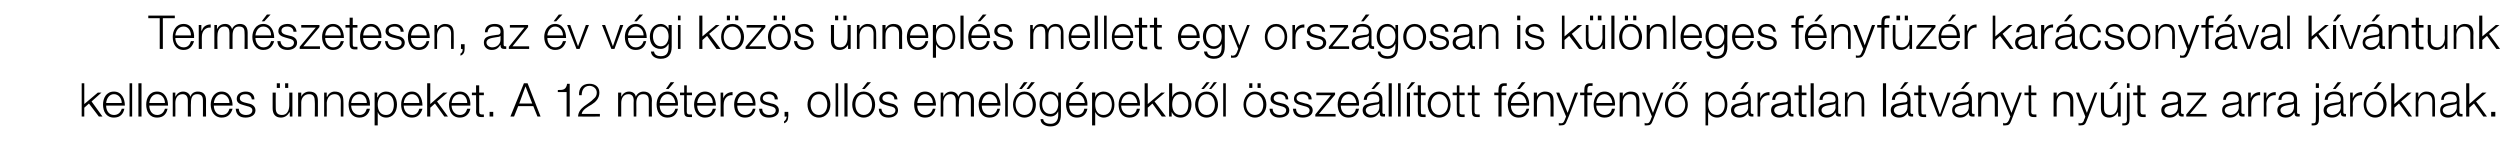 <?xml version="1.0" standalone="no"?><!DOCTYPE svg PUBLIC "-//W3C//DTD SVG 1.1//EN" "http://www.w3.org/Graphics/SVG/1.1/DTD/svg11.dtd"><svg xmlns="http://www.w3.org/2000/svg" version="1.1" width="480.5px" height="31.6px" viewBox="0 -3 480.5 31.6" style="top:-3px"><desc>Term szetesen, az v v gi k z s nnepl s mellett egy orsz gosan is k l nleges f nyf z r kar csonyf val k v ntunk kell...</desc><defs/><g id="Polygon69981"><path d="m15.7 13h.5v4l2.6-2.2h.7l-1.9 1.7l2.1 2.9h-.7l-1.9-2.5l-.9.8v1.7h-.5V13zm7.7 3.8c0-.9-.6-1.7-1.5-1.7c-.9 0-1.4.8-1.5 1.7h3zm-3 .5c0 .8.4 1.8 1.5 1.8c.8 0 1.3-.5 1.5-1.2h.5c-.2 1-.8 1.7-2 1.7c-1.5 0-2.1-1.2-2.1-2.5c0-1.2.6-2.5 2.1-2.5c1.5 0 2.1 1.4 2.1 2.7h-3.6zm4.5-4.3h.5v6.4h-.5V13zm1.7 0h.6v6.4h-.6V13zm5.1 3.8c0-.9-.6-1.7-1.5-1.7c-.9 0-1.4.8-1.5 1.7h3zm-3 .5c0 .8.4 1.8 1.5 1.8c.8 0 1.3-.5 1.5-1.2h.5c-.2 1-.8 1.7-2 1.7c-1.5 0-2.1-1.2-2.1-2.5c0-1.2.6-2.5 2.1-2.5c1.5 0 2.1 1.4 2.1 2.7h-3.6zm4.5-2.5h.5v.8s.01-.04 0 0c.3-.6.8-1 1.5-1c.6 0 1.2.3 1.4 1c.2-.7.8-1 1.4-1c1.1 0 1.6.6 1.6 1.7c-.02-.02 0 3.1 0 3.1h-.6s.02-3.1 0-3.1c0-.8-.3-1.2-1.1-1.2c-1 0-1.2.8-1.2 1.7c-.04 0 0 2.6 0 2.6h-.6v-3.1c0-.7-.3-1.2-1-1.2c-1 0-1.4.8-1.4 1.7c.03.03 0 2.6 0 2.6h-.5v-4.6zm10.9 2c0-.9-.6-1.7-1.5-1.7c-.9 0-1.4.8-1.5 1.7h3zm-3 .5c0 .8.4 1.8 1.5 1.8c.9 0 1.3-.5 1.5-1.2h.6c-.3 1-.9 1.7-2.1 1.7c-1.4 0-2.1-1.2-2.1-2.5c0-1.2.7-2.5 2.1-2.5c1.5 0 2.1 1.4 2.1 2.7h-3.6zm7.3-1.2c-.1-.7-.6-1-1.2-1c-.6 0-1.1.2-1.1.8c0 .5.5.7.9.8l.8.2c.6.1 1.3.5 1.3 1.3c0 1-1 1.4-1.9 1.4c-1.1 0-1.8-.5-1.9-1.7h.6c0 .8.6 1.2 1.4 1.2c.5 0 1.2-.2 1.2-.9c0-.5-.5-.7-1-.8l-.7-.2c-.8-.2-1.3-.5-1.3-1.2c0-1 .9-1.4 1.7-1.4c1 0 1.7.5 1.7 1.5h-.5zm7.8 3.3h-.5v-.8h-.1c-.3.6-.9 1-1.6 1c-1.1 0-1.6-.7-1.6-1.8v-3h.6s-.03 3.01 0 3c0 .8.3 1.3 1.2 1.3c1 0 1.4-.9 1.4-1.9v-2.4h.6v4.6zm-3-5.5v-.9h.6v.9h-.6zm1.6 0v-.9h.6v.9h-.6zm2.5.9h.6v.8s.03-.02 0 0c.2-.6.9-1 1.5-1c1.3 0 1.7.7 1.7 1.8v3h-.6s.05-2.87 0-2.9c0-.8-.2-1.4-1.1-1.4c-.9 0-1.5.7-1.5 1.6v2.7h-.6v-4.6zm5 0h.5v.8s.05-.02.1 0c.2-.6.8-1 1.4-1c1.3 0 1.7.7 1.7 1.8c.04.04 0 3 0 3h-.5s-.03-2.87 0-2.9c0-.8-.3-1.4-1.2-1.4c-.9 0-1.4.7-1.5 1.6c.03.02 0 2.7 0 2.7h-.5v-4.6zm8.2 2c0-.9-.5-1.7-1.4-1.7c-1 0-1.5.8-1.6 1.7h3zm-3 .5c0 .8.5 1.8 1.6 1.8c.8 0 1.2-.5 1.4-1.2h.6c-.2 1-.9 1.7-2 1.7c-1.5 0-2.1-1.2-2.1-2.5c0-1.2.6-2.5 2.1-2.5c1.5 0 2.1 1.4 2 2.7h-3.6zm4.5-2.5h.5v.9s.06-.04.1 0c.2-.7.9-1.1 1.6-1.1c1.4 0 2.1 1.2 2.1 2.5c0 1.3-.7 2.5-2.1 2.5c-.7 0-1.4-.4-1.6-1.1c0 .04 0 0 0 0v2.6h-.6v-6.3zm2.2.3c-1.2 0-1.6 1-1.6 2c0 1 .4 2 1.6 2c1.1 0 1.5-1 1.5-2c0-1-.4-2-1.5-2zm6.4 1.7c0-.9-.5-1.7-1.4-1.7c-1 0-1.5.8-1.6 1.7h3zm-3 .5c0 .8.5 1.8 1.6 1.8c.8 0 1.2-.5 1.4-1.2h.6c-.3 1-.9 1.7-2 1.7c-1.5 0-2.1-1.2-2.1-2.5c0-1.2.6-2.5 2.1-2.5c1.4 0 2 1.4 2 2.7h-3.6zm4.5-4.3h.6v4l2.5-2.2h.8l-2 1.7l2.1 2.9h-.7l-1.8-2.5l-.9.8v1.7h-.6V13zm7.7 3.8c0-.9-.5-1.7-1.4-1.7c-1 0-1.5.8-1.6 1.7h3zm-3 .5c0 .8.5 1.8 1.6 1.8c.8 0 1.2-.5 1.4-1.2h.6c-.2 1-.9 1.7-2 1.7c-1.5 0-2.1-1.2-2.1-2.5c0-1.2.6-2.5 2.1-2.5c1.5 0 2.1 1.4 2 2.7h-3.6zm5.3-2.5h.9v.5h-.9v3.1c0 .4.1.6.5.6h.4v.5h-.5c-.7 0-1-.3-1-1.1c.04.04 0-3.1 0-3.1h-.8v-.5h.8v-1.4h.6v1.4zm2 4.6v-.9h.7v.9h-.7zm5.7-2.5h2.5l-1.3-3.3l-1.2 3.3zm.9-3.9h.7l2.5 6.4h-.6l-.8-2h-2.9l-.8 2h-.7l2.6-6.4zm6.5 1.3c1 0 1.6 0 1.8-1.2c.02.03.5 0 .5 0v6.3h-.6v-4.7h-1.7s.05-.36 0-.4zm8.1 5.1s-4.18.03-4.2 0c.1-1.8 2-2.3 3-3.4c.4-.3.6-.7.6-1.2c0-.8-.7-1.3-1.4-1.3c-1.1 0-1.5.9-1.5 1.8h-.5c-.1-1.3.6-2.2 2-2.2c1.1 0 1.9.6 1.9 1.7c0 1.1-.7 1.8-1.5 2.3c-.7.4-1.8 1-1.9 1.8h3.5v.5zm3.5-4.6h.6v.8s-.01-.04 0 0c.3-.6.8-1 1.5-1c.6 0 1.2.3 1.3 1c.3-.7.9-1 1.5-1c1 0 1.6.6 1.6 1.7c-.05-.02 0 3.1 0 3.1h-.6v-3.1c0-.8-.3-1.2-1.1-1.2c-1 0-1.3.8-1.3 1.7c.03 0 0 2.6 0 2.6h-.5s-.04-3.12 0-3.1c0-.7-.3-1.2-1-1.2c-1 0-1.4.8-1.4 1.7v2.6h-.6v-4.6zm11 2c-.1-.9-.6-1.7-1.5-1.7c-.9 0-1.4.8-1.5 1.7h3zm-3 .5c0 .8.4 1.8 1.5 1.8c.8 0 1.3-.5 1.5-1.2h.5c-.2 1-.8 1.7-2 1.7c-1.5 0-2.1-1.2-2.1-2.5c0-1.2.6-2.5 2.1-2.5c1.5 0 2.1 1.4 2 2.7h-3.5zm1.7-3.2h-.5l.9-1.3h.7l-1.1 1.3zm3.5.7h1v.5h-1s.03 3.09 0 3.1c0 .4.1.6.5.6h.5v.5h-.5c-.8 0-1-.3-1-1.1c-.03.04 0-3.1 0-3.1h-.8v-.5h.8v-1.4h.5v1.4zm5 2c0-.9-.5-1.7-1.5-1.7c-.9 0-1.4.8-1.5 1.7h3zm-3 .5c0 .8.5 1.8 1.5 1.8c.9 0 1.3-.5 1.5-1.2h.6c-.3 1-.9 1.7-2.1 1.7c-1.4 0-2.1-1.2-2.1-2.5c0-1.2.7-2.5 2.1-2.5c1.5 0 2.1 1.4 2.1 2.7H134zm4.5-2.5h.5v1.1s.03-.03 0 0c.3-.8 1-1.2 1.8-1.2v.6c-1-.1-1.7.7-1.7 1.7c-.04-.05 0 2.4 0 2.4h-.6v-4.6zm6.2 2c-.1-.9-.6-1.7-1.5-1.7c-.9 0-1.4.8-1.5 1.7h3zm-3 .5c0 .8.4 1.8 1.5 1.8c.8 0 1.3-.5 1.5-1.2h.5c-.2 1-.8 1.7-2 1.7c-1.5 0-2.1-1.2-2.1-2.5c0-1.2.6-2.5 2.1-2.5c1.5 0 2.1 1.4 2 2.7h-3.5zm7.2-1.2c0-.7-.5-1-1.2-1c-.5 0-1.1.2-1.1.8c0 .5.6.7 1 .8l.7.2c.7.1 1.4.5 1.4 1.3c0 1-1 1.4-1.9 1.4c-1.1 0-1.8-.5-1.9-1.7h.6c0 .8.6 1.2 1.3 1.2c.6 0 1.3-.2 1.3-.9c0-.5-.5-.7-1-.8l-.7-.2c-.8-.2-1.3-.5-1.3-1.2c0-1 .9-1.4 1.7-1.4c.9 0 1.7.5 1.7 1.5h-.6zm2.6 2.4s.04.93 0 .9c0 .6-.2 1.1-.8 1.3v-.4c.3-.1.5-.6.5-.9c-.04.03-.4 0-.4 0v-.9h.7zm4.3-1.4c0 1 .5 2 1.6 2c1.1 0 1.6-1 1.6-2c0-1-.5-2-1.6-2c-1.1 0-1.6 1-1.6 2zm3.8 0c0 1.3-.8 2.5-2.2 2.5c-1.4 0-2.2-1.2-2.2-2.5c0-1.3.8-2.5 2.2-2.5c1.4 0 2.2 1.2 2.2 2.5zm1-4.1h.5v6.4h-.5V13zm1.7 0h.6v6.4h-.6V13zm2.1 4.1c0 1 .5 2 1.6 2c1.1 0 1.6-1 1.6-2c0-1-.5-2-1.6-2c-1.1 0-1.6 1-1.6 2zm3.8 0c0 1.3-.8 2.5-2.2 2.5c-1.4 0-2.2-1.2-2.2-2.5c0-1.3.8-2.5 2.2-2.5c1.4 0 2.2 1.2 2.2 2.5zm-2-3h-.5l1-1.3h.7l-1.2 1.3zm5.7 2c0-.7-.6-1-1.2-1c-.5 0-1.1.2-1.1.8c0 .5.6.7 1 .8l.7.2c.7.1 1.3.5 1.3 1.3c0 1-1 1.4-1.8 1.4c-1.1 0-1.8-.5-1.9-1.7h.5c.1.8.6 1.2 1.4 1.2c.5 0 1.3-.2 1.3-.9c0-.5-.5-.7-1.1-.8l-.7-.2c-.7-.2-1.3-.5-1.3-1.2c0-1 .9-1.4 1.8-1.4c.9 0 1.6.5 1.7 1.5h-.6zm7.4.7c0-.9-.6-1.7-1.5-1.7c-.9 0-1.4.8-1.5 1.7h3zm-3 .5c0 .8.4 1.8 1.5 1.8c.8 0 1.3-.5 1.5-1.2h.5c-.2 1-.8 1.7-2 1.7c-1.5 0-2.1-1.2-2.1-2.5c0-1.2.6-2.5 2.1-2.5c1.5 0 2.1 1.4 2.1 2.7h-3.6zm4.5-2.5h.5v.8s.01-.04 0 0c.3-.6.8-1 1.5-1c.6 0 1.2.3 1.4 1c.2-.7.8-1 1.4-1c1.1 0 1.6.6 1.6 1.7c-.02-.02 0 3.1 0 3.1h-.6v-3.1c0-.8-.3-1.2-1.1-1.2c-1 0-1.2.8-1.2 1.7c-.05 0 0 2.6 0 2.6h-.6v-3.1c0-.7-.3-1.2-1-1.2c-1 0-1.4.8-1.4 1.7c.03.03 0 2.6 0 2.6h-.5v-4.6zm10.9 2c0-.9-.6-1.7-1.5-1.7c-.9 0-1.4.8-1.5 1.7h3zm-3 .5c0 .8.4 1.8 1.5 1.8c.9 0 1.3-.5 1.5-1.2h.5c-.2 1-.8 1.7-2 1.7c-1.5 0-2.1-1.2-2.1-2.5c0-1.2.6-2.5 2.1-2.5c1.5 0 2.1 1.4 2.1 2.7h-3.6zm4.5-4.3h.5v6.4h-.5V13zm2 4.1c0 1 .6 2 1.7 2c1.1 0 1.6-1 1.6-2c0-1-.5-2-1.6-2c-1.1 0-1.7 1-1.7 2zm3.9 0c0 1.3-.8 2.5-2.2 2.5c-1.4 0-2.2-1.2-2.2-2.5c0-1.3.8-2.5 2.2-2.5c1.4 0 2.2 1.2 2.2 2.5zm-1.8-3l.9-1.3h.7l-1.1 1.3h-.5zm-1.4 0l.9-1.3h.7l-1.1 1.3h-.5zm8 4.9c0 1.4-.5 2.3-2 2.3c-.9 0-1.9-.4-1.9-1.4h.5c.1.7.8.9 1.4.9c1 0 1.5-.6 1.5-1.8c-.03.05 0-.6 0-.6c0 0-.04.02 0 0c-.3.6-.8 1-1.5 1c-1.5 0-2.1-1.1-2.1-2.4c0-1.3.7-2.4 2.1-2.4c.7 0 1.2.5 1.5 1c-.04-.02 0 0 0 0v-.8h.5s.04 4.25 0 4.2zm-.5-2c0-.9-.4-1.9-1.5-1.9c-1.1 0-1.6 1-1.6 1.9c0 1 .5 1.9 1.6 1.9c1 0 1.5-.9 1.5-1.9zm5.1-.2c-.1-.9-.6-1.7-1.5-1.7c-.9 0-1.4.8-1.5 1.7h3zm-3 .5c0 .8.4 1.8 1.5 1.8c.8 0 1.3-.5 1.4-1.2h.6c-.2 1-.8 1.7-2 1.7c-1.5 0-2.1-1.2-2.1-2.5c0-1.2.6-2.5 2.1-2.5c1.5 0 2.1 1.4 2 2.7h-3.5zm1.7-3.2h-.5l.9-1.3h.7l-1.1 1.3zm2.7.7h.6v.9s-.02-.04 0 0c.2-.7.9-1.1 1.6-1.1c1.4 0 2.1 1.2 2.1 2.5c0 1.3-.7 2.5-2.1 2.5c-.6 0-1.3-.4-1.6-1.1c.02.04 0 0 0 0v2.6h-.6v-6.3zm2.2.3c-1.2 0-1.6 1-1.6 2c0 1 .4 2 1.6 2c1.1 0 1.6-1 1.6-2c0-1-.5-2-1.6-2zm6.5 1.7c-.1-.9-.6-1.7-1.5-1.7c-1 0-1.5.8-1.6 1.7h3.1zm-3.1.5c0 .8.5 1.8 1.6 1.8c.8 0 1.3-.5 1.4-1.2h.6c-.2 1-.8 1.7-2 1.7c-1.5 0-2.1-1.2-2.1-2.5c0-1.2.6-2.5 2.1-2.5c1.5 0 2.1 1.4 2 2.7h-3.6zM220 13h.6v4l2.6-2.2h.7l-2 1.7l2.2 2.9h-.8l-1.8-2.5l-.9.8v1.7h-.6V13zm4.7 0h.6v2.7s-.02-.04 0 0c.2-.7.9-1.1 1.6-1.1c1.4 0 2.1 1.2 2.1 2.5c0 1.3-.7 2.5-2.1 2.5c-.8 0-1.4-.4-1.7-1.1c.04.04 0 0 0 0v.9h-.5V13zm2.2 2.1c-1.2 0-1.6 1-1.6 2c0 1 .4 2 1.6 2c1.1 0 1.5-1 1.5-2c0-1-.4-2-1.5-2zm3.4 2c0 1 .5 2 1.6 2c1.1 0 1.6-1 1.6-2c0-1-.5-2-1.6-2c-1.1 0-1.6 1-1.6 2zm3.8 0c0 1.3-.8 2.5-2.2 2.5c-1.4 0-2.2-1.2-2.2-2.5c0-1.3.8-2.5 2.2-2.5c1.4 0 2.2 1.2 2.2 2.5zm-1.7-3l.9-1.3h.6l-1.1 1.3h-.4zm-1.5 0l1-1.3h.6l-1.1 1.3h-.5zm4.2-1.1h.5v6.4h-.5V13zm4.4 4.1c0 1 .6 2 1.7 2c1.1 0 1.6-1 1.6-2c0-1-.5-2-1.6-2c-1.1 0-1.7 1-1.7 2zm3.9 0c0 1.3-.8 2.5-2.2 2.5c-1.4 0-2.2-1.2-2.2-2.5c0-1.3.8-2.5 2.2-2.5c1.4 0 2.2 1.2 2.2 2.5zm-3.3-3.2v-.9h.6v.9h-.6zm1.6 0v-.9h.6v.9h-.6zm5.4 2.2c0-.7-.6-1-1.2-1c-.5 0-1.1.2-1.1.8c0 .5.5.7.9.8l.8.2c.6.1 1.3.5 1.3 1.3c0 1-1 1.4-1.9 1.4c-1 0-1.8-.5-1.9-1.7h.6c0 .8.6 1.2 1.4 1.2c.5 0 1.2-.2 1.2-.9c0-.5-.5-.7-1-.8l-.7-.2c-.7-.2-1.3-.5-1.3-1.2c0-1 .9-1.4 1.7-1.4c1 0 1.7.5 1.7 1.5h-.5zm4.4 0c0-.7-.5-1-1.2-1c-.5 0-1.1.2-1.1.8c0 .5.6.7 1 .8l.7.2c.7.1 1.4.5 1.4 1.3c0 1-1 1.4-1.9 1.4c-1.1 0-1.8-.5-1.9-1.7h.6c0 .8.6 1.2 1.3 1.2c.6 0 1.3-.2 1.3-.9c0-.5-.5-.7-1-.8l-.7-.2c-.8-.2-1.3-.5-1.3-1.2c0-1 .9-1.4 1.7-1.4c.9 0 1.7.5 1.7 1.5h-.6zm2 2.8h3.2v.5h-3.9v-.4l3-3.7H253v-.5h3.6v.4l-3.1 3.7zm7.2-2.1c-.1-.9-.6-1.7-1.5-1.7c-.9 0-1.4.8-1.5 1.7h3zm-3 .5c0 .8.4 1.8 1.5 1.8c.8 0 1.3-.5 1.4-1.2h.6c-.2 1-.8 1.7-2 1.7c-1.5 0-2.1-1.2-2.1-2.5c0-1.2.6-2.5 2.1-2.5c1.5 0 2.1 1.4 2 2.7h-3.5zm4.4-1.1c.1-1.1.8-1.6 1.9-1.6c.8 0 1.7.3 1.7 1.5v2.5c0 .2.1.3.3.3h.2v.5h-.4c-.6 0-.6-.3-.6-.8h-.1c-.4.6-.8 1-1.7 1c-.8 0-1.5-.5-1.5-1.4c0-1.3 1.3-1.3 2.5-1.5c.5 0 .7-.1.7-.6c0-.8-.5-1-1.2-1c-.7 0-1.2.3-1.2 1.1h-.6zm3 .7s0-.01 0 0c-.1.1-.3.2-.5.2c-.9.2-2.1.2-2.1 1.1c0 .5.5.9 1 .9c.9 0 1.6-.6 1.6-1.5v-.7zm-1-2.8h-.5l1-1.3h.7l-1.2 1.3zm2.8-1.1h.6v6.4h-.6V13zm1.8 0h.5v6.4h-.5V13zm1.7 6.4v-4.6h.6v4.6h-.6zm.4-5.3h-.4l.9-1.3h.7l-1.2 1.3zm2.3.7h.9v.5h-.9s-.04 3.09 0 3.1c0 .4 0 .6.4.6h.5v.5h-.5c-.8 0-1-.3-1-1.1v-3.1h-.8v-.5h.8v-1.4h.6v1.4zm1.9 2.3c0 1 .6 2 1.6 2c1.1 0 1.7-1 1.7-2c0-1-.6-2-1.7-2c-1 0-1.6 1-1.6 2zm3.8 0c0 1.3-.7 2.5-2.2 2.5c-1.4 0-2.2-1.2-2.2-2.5c0-1.3.8-2.5 2.2-2.5c1.5 0 2.2 1.2 2.2 2.5zm1.7-2.3h1v.5h-1s.04 3.09 0 3.1c0 .4.1.6.5.6h.5v.5h-.5c-.8 0-1-.3-1-1.1c-.03.04 0-3.1 0-3.1h-.8v-.5h.8v-1.4h.5v1.4zm2.9 0h1v.5h-1s.03 3.09 0 3.1c0 .4.1.6.5.6h.5v.5h-.5c-.8 0-1-.3-1-1.1c-.04.04 0-3.1 0-3.1h-.8v-.5h.8v-1.4h.5v1.4zm6.1.5h-.9v4.1h-.6v-4.1h-.8v-.5h.8v-.4c0-.8.2-1.4 1.1-1.4h.5v.5h-.4c-.6 0-.6.4-.6.9c-.03-.02 0 .4 0 .4h.9v.5zm3.9 1.5c-.1-.9-.6-1.7-1.5-1.7c-.9 0-1.4.8-1.5 1.7h3zm-3 .5c0 .8.4 1.8 1.5 1.8c.8 0 1.3-.5 1.5-1.2h.5c-.2 1-.8 1.7-2 1.7c-1.5 0-2.1-1.2-2.1-2.5c0-1.2.6-2.5 2.1-2.5c1.5 0 2.1 1.4 2 2.7h-3.5zm1.7-3.2h-.5l.9-1.3h.7l-1.1 1.3zm2.7.7h.6v.8s.02-.02 0 0c.2-.6.9-1 1.5-1c1.3 0 1.7.7 1.7 1.8v3h-.6s.04-2.87 0-2.9c0-.8-.2-1.4-1.1-1.4c-.9 0-1.5.7-1.5 1.6v2.7h-.6v-4.6zm4.3 0h.6l1.6 3.9l1.4-3.9h.6s-2.06 5.34-2.1 5.3c-.3.8-.5 1-1.2 1h-.4v-.5c.1.1.2.1.4.1c.5 0 .6-.3.8-.8l.2-.5l-1.9-4.6zm6.9.5h-.9v4.1h-.6v-4.1h-.8v-.5h.8v-.4c0-.8.2-1.4 1.1-1.4h.5v.5h-.4c-.6 0-.6.4-.6.9c-.05-.02 0 .4 0 .4h.9v.5zm3.9 1.5c-.1-.9-.6-1.7-1.5-1.7c-1 0-1.5.8-1.6 1.7h3.1zm-3.1.5c0 .8.5 1.8 1.6 1.8c.8 0 1.3-.5 1.4-1.2h.6c-.2 1-.8 1.7-2 1.7c-1.5 0-2.1-1.2-2.1-2.5c0-1.2.6-2.5 2.1-2.5c1.5 0 2.1 1.4 2 2.7h-3.6zm4.5-2.5h.6v.8s.01-.02 0 0c.2-.6.8-1 1.5-1c1.3 0 1.7.7 1.7 1.8v3h-.6s.03-2.87 0-2.9c0-.8-.2-1.4-1.2-1.4c-.9 0-1.4.7-1.4 1.6v2.7h-.6v-4.6zm4.3 0h.6l1.5 3.9l1.5-3.9h.5s-1.97 5.34-2 5.3c-.3.8-.5 1-1.2 1h-.4v-.5c.1.1.2.1.4.1c.5 0 .6-.3.8-.8c-.03.04.2-.5.2-.5l-1.9-4.6zm5 2.3c0 1 .5 2 1.6 2c1.1 0 1.7-1 1.7-2c0-1-.6-2-1.7-2c-1.1 0-1.6 1-1.6 2zm3.8 0c0 1.3-.8 2.5-2.2 2.5c-1.4 0-2.2-1.2-2.2-2.5c0-1.3.8-2.5 2.2-2.5c1.4 0 2.2 1.2 2.2 2.5zm-1.7-3l.9-1.3h.7l-1.2 1.3h-.4zm-1.4 0l.9-1.3h.7l-1.2 1.3h-.4zm6.5.7h.5v.9s0-.04 0 0c.3-.7.9-1.1 1.7-1.1c1.4 0 2 1.2 2 2.5c0 1.3-.6 2.5-2 2.5c-.7 0-1.4-.4-1.7-1.1c.05.04 0 0 0 0v2.6h-.5v-6.3zm2.2.3c-1.3 0-1.7 1-1.7 2c0 1 .5 2 1.7 2c1 0 1.5-1 1.5-2c0-1-.5-2-1.5-2zm2.9 1.1c.1-1.1.8-1.6 1.9-1.6c.8 0 1.7.3 1.7 1.5v2.5c0 .2.1.3.4.3h.1v.5h-.3c-.6 0-.7-.3-.7-.8c-.4.6-.8 1-1.7 1c-.9 0-1.6-.5-1.6-1.4c0-1.3 1.3-1.3 2.5-1.5c.5 0 .8-.1.8-.6c0-.8-.6-1-1.3-1c-.7 0-1.2.3-1.2 1.1h-.6zm3.1.7h-.1c0 .1-.3.2-.4.2c-1 .2-2.2.2-2.2 1.1c0 .5.5.9 1 .9c.9 0 1.7-.6 1.7-1.5c-.04.03 0-.7 0-.7zm-1-2.8h-.5l.9-1.3h.7l-1.1 1.3zm2.8.7h.5v1.1s.02-.03 0 0c.3-.8.9-1.2 1.8-1.2v.6c-1-.1-1.8.7-1.8 1.7c.05-.05 0 2.4 0 2.4h-.5v-4.6zm2.8 1.4c.1-1.1.8-1.6 1.9-1.6c.8 0 1.7.3 1.7 1.5v2.5c0 .2.1.3.3.3h.2v.5h-.3c-.6 0-.7-.3-.7-.8c-.4.6-.8 1-1.7 1c-.9 0-1.6-.5-1.6-1.4c0-1.3 1.3-1.3 2.5-1.5c.5 0 .7-.1.7-.6c0-.8-.5-1-1.2-1c-.7 0-1.2.3-1.2 1.1h-.6zm3 .7s.03-.01 0 0c0 .1-.3.2-.5.2c-.9.2-2.1.2-2.1 1.1c0 .5.5.9 1 .9c.9 0 1.6-.6 1.6-1.5c.04.03 0-.7 0-.7zm2.7-2.1h.9v.5h-.9s-.04 3.09 0 3.1c0 .4 0 .6.4.6h.5v.5h-.5c-.8 0-1-.3-1-1.1v-3.1h-.8v-.5h.8v-1.4h.6v1.4zM348 13h.6v6.4h-.6V13zm1.7 3.2c.1-1.1.8-1.6 1.9-1.6c.8 0 1.7.3 1.7 1.5v2.5c0 .2.1.3.3.3h.2v.5h-.3c-.6 0-.7-.3-.7-.8c-.4.6-.8 1-1.7 1c-.9 0-1.6-.5-1.6-1.4c0-1.3 1.3-1.3 2.5-1.5c.5 0 .8-.1.8-.6c0-.8-.6-1-1.3-1c-.7 0-1.2.3-1.2 1.1h-.6zm3.1.7h-.1c0 .1-.3.2-.4.2c-1 .2-2.2.2-2.2 1.1c0 .5.5.9 1 .9c.9 0 1.7-.6 1.7-1.5c-.05.03 0-.7 0-.7zm1.8-2.1h.5v.8s.05-.02.1 0c.2-.6.8-1 1.4-1c1.3 0 1.7.7 1.7 1.8c.04.04 0 3 0 3h-.5s-.03-2.87 0-2.9c0-.8-.3-1.4-1.2-1.4c-.9 0-1.4.7-1.5 1.6c.03.02 0 2.7 0 2.7h-.5v-4.6zm7.3-1.8h.6v6.4h-.6V13zm1.7 3.2c.1-1.1.8-1.6 1.9-1.6c.8 0 1.7.3 1.7 1.5v2.5c0 .2.1.3.3.3h.2v.5h-.3c-.6 0-.7-.3-.7-.8c-.4.6-.8 1-1.7 1c-.9 0-1.6-.5-1.6-1.4c0-1.3 1.3-1.3 2.5-1.5c.5 0 .7-.1.7-.6c0-.8-.5-1-1.2-1c-.7 0-1.2.3-1.2 1.1h-.6zm3 .7s.02-.01 0 0c0 .1-.3.2-.5.2c-.9.2-2.1.2-2.1 1.1c0 .5.5.9 1 .9c.9 0 1.6-.6 1.6-1.5c.04.03 0-.7 0-.7zm-1-2.8h-.4l.9-1.3h.7l-1.2 1.3zm3.7.7h.9v.5h-.9s-.04 3.09 0 3.1c0 .4 0 .6.4.6h.5v.5h-.5c-.8 0-1-.3-1-1.1v-3.1h-.8v-.5h.8v-1.4h.6v1.4zm1.4 0h.7l1.4 4.1h.1l1.4-4.1h.6l-1.8 4.6h-.6l-1.8-4.6zm4.7 1.4c0-1.1.8-1.6 1.8-1.6c.9 0 1.8.3 1.8 1.5v2.5c0 .2.1.3.3.3h.2v.5h-.4c-.6 0-.7-.3-.7-.8c-.4.6-.8 1-1.7 1c-.8 0-1.5-.5-1.5-1.4c0-1.3 1.2-1.3 2.5-1.5c.4 0 .7-.1.7-.6c0-.8-.5-1-1.2-1c-.7 0-1.2.3-1.3 1.1h-.5zm3 .7s-.03-.01 0 0c-.1.1-.4.2-.5.2c-1 .2-2.2.2-2.2 1.1c0 .5.5.9 1.1.9c.8 0 1.6-.6 1.6-1.5v-.7zm-1-2.8h-.5l1-1.3h.7l-1.2 1.3zm2.8.7h.6v.8s-.01-.02 0 0c.2-.6.8-1 1.5-1c1.3 0 1.7.7 1.7 1.8c-.02.04 0 3 0 3h-.6v-2.9c0-.8-.2-1.4-1.2-1.4c-.9 0-1.4.7-1.4 1.6c-.03.02 0 2.7 0 2.7h-.6v-4.6zm4.3 0h.6l1.5 3.9l1.5-3.9h.5s-1.99 5.34-2 5.3c-.3.8-.5 1-1.2 1h-.4v-.5c.1.1.2.1.3.1c.5 0 .7-.3.9-.8c-.05.04.2-.5.2-.5l-1.9-4.6zm5.9 0h1v.5h-1s.05 3.09 0 3.1c0 .4.1.6.5.6h.5v.5h-.5c-.8 0-1-.3-1-1.1c-.02.04 0-3.1 0-3.1h-.8v-.5h.8v-1.4h.5v1.4zm4.3 0h.6v.8s-.01-.02 0 0c.2-.6.8-1 1.5-1c1.3 0 1.7.7 1.7 1.8c-.03.04 0 3 0 3h-.6v-2.9c0-.8-.3-1.4-1.2-1.4c-.9 0-1.4.7-1.4 1.6c-.03.02 0 2.7 0 2.7h-.6v-4.6zm4.3 0h.6l1.5 3.9l1.5-3.9h.5s-1.99 5.34-2 5.3c-.3.8-.5 1-1.2 1h-.4v-.5c.1.1.2.1.3.1c.5 0 .7-.3.8-.8c.05.04.2-.5.2-.5l-1.8-4.6zm8.6 4.6h-.5v-.8h-.1c-.3.6-.9 1-1.6 1c-1.1 0-1.6-.7-1.6-1.8v-3h.6s-.02 3.01 0 3c0 .8.3 1.3 1.2 1.3c1 0 1.4-.9 1.4-1.9v-2.4h.6v4.6zm-1.7-5.3h-.5l1-1.3h.7l-1.2 1.3zm2.9-1.1h.5v.9h-.5v-.9zm0 1.8h.5s.03 5.06 0 5.1c0 .7-.2 1.2-1 1.2h-.4v-.4h.3c.5 0 .6-.3.6-.7c-.04-.01 0-5.2 0-5.2zm2.6 0h1v.5h-1v3.1c0 .4.1.6.5.6h.5v.5h-.5c-.8 0-1.1-.3-1.1-1.1c.05.04 0-3.1 0-3.1h-.8v-.5h.8v-1.4h.6v1.4zm4.2 1.4c.1-1.1.8-1.6 1.9-1.6c.8 0 1.7.3 1.7 1.5v2.5c0 .2.1.3.3.3h.2v.5h-.3c-.6 0-.7-.3-.7-.8c-.4.6-.8 1-1.7 1c-.9 0-1.6-.5-1.6-1.4c0-1.3 1.3-1.3 2.5-1.5c.5 0 .7-.1.7-.6c0-.8-.5-1-1.2-1c-.7 0-1.2.3-1.2 1.1h-.6zm3 .7s.03-.01 0 0c0 .1-.3.2-.4.2c-1 .2-2.2.2-2.2 1.1c0 .5.5.9 1 .9c.9 0 1.6-.6 1.6-1.5c.05.03 0-.7 0-.7zm2.3 2h3.2v.5h-3.9v-.4l3.1-3.7h-2.9v-.5h3.6v.4l-3.1 3.7zm6.4-2.7c0-1.1.8-1.6 1.8-1.6c.9 0 1.7.3 1.7 1.5v2.5c0 .2.2.3.4.3h.2v.5h-.4c-.6 0-.7-.3-.7-.8c-.4.6-.8 1-1.7 1c-.8 0-1.5-.5-1.5-1.4c0-1.3 1.2-1.3 2.5-1.5c.4 0 .7-.1.7-.6c0-.8-.6-1-1.2-1c-.7 0-1.2.3-1.3 1.1h-.5zm3 .7s-.03-.01 0 0c-.1.1-.4.2-.5.2c-1 .2-2.2.2-2.2 1.1c0 .5.5.9 1.1.9c.8 0 1.6-.6 1.6-1.5c-.02.03 0-.7 0-.7zm1.8-2.1h.5v1.1s.04-.03 0 0c.3-.8 1-1.2 1.8-1.2v.6c-1-.1-1.7.7-1.7 1.7c-.03-.05 0 2.4 0 2.4h-.6v-4.6zm3 0h.5v1.1s.02-.03 0 0c.3-.8.9-1.2 1.8-1.2v.6c-1.1-.1-1.8.7-1.8 1.7c.04-.05 0 2.4 0 2.4h-.5v-4.6zm2.8 1.4c.1-1.1.8-1.6 1.9-1.6c.8 0 1.7.3 1.7 1.5v2.5c0 .2.1.3.3.3h.2v.5h-.4c-.5 0-.6-.3-.6-.8c-.4.6-.8 1-1.7 1c-.9 0-1.6-.5-1.6-1.4c0-1.3 1.3-1.3 2.5-1.5c.5 0 .7-.1.7-.6c0-.8-.5-1-1.2-1c-.7 0-1.2.3-1.2 1.1h-.6zm3 .7s.02-.01 0 0c-.1.1-.3.2-.5.2c-.9.2-2.1.2-2.1 1.1c0 .5.5.9 1 .9c.9 0 1.6-.6 1.6-1.5c.04.03 0-.7 0-.7zm4.2-3.9h.6v.9h-.6v-.9zm0 1.8h.6s.02 5.06 0 5.1c0 .7-.2 1.2-1 1.2h-.4v-.4h.3c.5 0 .5-.3.5-.7c.05-.01 0-5.2 0-5.2zm1.7 1.4c.1-1.1.8-1.6 1.9-1.6c.8 0 1.7.3 1.7 1.5v2.5c0 .2.1.3.4.3h.1v.5h-.3c-.6 0-.7-.3-.7-.8c-.4.6-.8 1-1.7 1c-.9 0-1.6-.5-1.6-1.4c0-1.3 1.3-1.3 2.5-1.5c.5 0 .8-.1.8-.6c0-.8-.6-1-1.3-1c-.7 0-1.2.3-1.2 1.1h-.6zm3.1.7h-.1c0 .1-.3.2-.4.2c-1 .2-2.2.2-2.2 1.1c0 .5.5.9 1 .9c.9 0 1.7-.6 1.7-1.5c-.04.03 0-.7 0-.7zm-1-2.8h-.5l.9-1.3h.7l-1.1 1.3zm2.8.7h.5v1.1s.02-.03 0 0c.3-.8.9-1.2 1.8-1.2v.6c-1.1-.1-1.8.7-1.8 1.7c.05-.05 0 2.4 0 2.4h-.5v-4.6zm3.1 2.3c0 1 .6 2 1.7 2c1 0 1.6-1 1.6-2c0-1-.6-2-1.6-2c-1.1 0-1.7 1-1.7 2zm3.9 0c0 1.3-.8 2.5-2.2 2.5c-1.4 0-2.2-1.2-2.2-2.5c0-1.3.8-2.5 2.2-2.5c1.4 0 2.2 1.2 2.2 2.5zm-2-3h-.5l.9-1.3h.7l-1.1 1.3zm2.9-1.1h.6v4l2.5-2.2h.8l-2 1.7l2.1 2.9h-.7l-1.8-2.5l-.9.8v1.7h-.6V13zm4.7 1.8h.5v.8s.06-.02.1 0c.2-.6.8-1 1.4-1c1.3 0 1.7.7 1.7 1.8c.04.04 0 3 0 3h-.5s-.02-2.87 0-2.9c0-.8-.3-1.4-1.2-1.4c-.9 0-1.4.7-1.5 1.6c.04.02 0 2.7 0 2.7h-.5v-4.6zm4.9 1.4c0-1.1.8-1.6 1.8-1.6c.9 0 1.7.3 1.7 1.5v2.5c0 .2.2.3.4.3h.2v.5h-.4c-.6 0-.7-.3-.7-.8c-.4.6-.8 1-1.7 1c-.9 0-1.5-.5-1.5-1.4c0-1.3 1.2-1.3 2.4-1.5c.5 0 .8-.1.8-.6c0-.8-.6-1-1.2-1c-.8 0-1.3.3-1.3 1.1h-.5zm3 .7s-.04-.01 0 0c-.1.1-.4.2-.5.2c-1 .2-2.2.2-2.2 1.1c0 .5.5.9 1.1.9c.8 0 1.6-.6 1.6-1.5c-.02.03 0-.7 0-.7zM474 13h.6v4l2.5-2.2h.8l-2 1.7l2.1 2.9h-.7l-1.8-2.5l-.9.8v1.7h-.6V13zm4.8 6.4v-.9h.8v.9h-.8z" stroke="none" fill="#000"/></g><g id="Polygon69980"><path d="m28.5 0h5.1v.5h-2.3v5.9h-.6V.5h-2.2v-.5zm8.2 3.8c0-.9-.5-1.7-1.4-1.7c-1 0-1.5.8-1.6 1.7h3zm-3 .5c0 .8.5 1.8 1.6 1.8c.8 0 1.2-.5 1.4-1.2h.6c-.3 1-.9 1.7-2 1.7c-1.5 0-2.1-1.2-2.1-2.5c0-1.2.6-2.5 2.1-2.5c1.5 0 2.1 1.4 2 2.7h-3.6zm4.5-2.5h.5v1.1s.05-.03.1 0c.2-.8.9-1.2 1.7-1.2v.6c-1-.1-1.7.7-1.7 1.7c-.02-.05 0 2.4 0 2.4h-.6V1.8zm3 0h.5v.8s.03-.04 0 0c.3-.6.8-1 1.6-1c.6 0 1.1.3 1.3 1c.3-.7.9-1 1.5-1c1 0 1.5.6 1.5 1.7v3.1h-.6s.04-3.1 0-3.1c0-.8-.2-1.2-1.1-1.2c-.9 0-1.2.8-1.2 1.7c-.02 0 0 2.6 0 2.6h-.6V3.3c0-.7-.2-1.2-1-1.2c-.9 0-1.3.8-1.3 1.7c-.05.03 0 2.6 0 2.6h-.6V1.8zm10.9 2c0-.9-.5-1.7-1.5-1.7c-.9 0-1.4.8-1.5 1.7h3zm-3 .5c0 .8.5 1.8 1.5 1.8c.9 0 1.3-.5 1.5-1.2h.6c-.3 1-.9 1.7-2.1 1.7c-1.4 0-2.1-1.2-2.1-2.5c0-1.2.7-2.5 2.1-2.5c1.5 0 2.1 1.4 2.1 2.7h-3.6zm1.7-3.2h-.5l1-1.3h.7l-1.2 1.3zm5.6 2c0-.7-.6-1-1.2-1c-.5 0-1.1.2-1.1.8c0 .5.5.7.9.8l.8.2c.6.1 1.3.5 1.3 1.3c0 1-1 1.4-1.8 1.4c-1.1 0-1.9-.5-2-1.7h.6c.1.8.6 1.2 1.4 1.2c.5 0 1.2-.2 1.2-.9c0-.5-.5-.7-1-.8l-.7-.2c-.7-.2-1.3-.5-1.3-1.2c0-1 .9-1.4 1.8-1.4c.9 0 1.6.5 1.7 1.5h-.6zm1.9 2.8h3.2v.5h-3.9v-.4l3.1-3.7h-2.8v-.5h3.5v.4l-3.1 3.7zm7.2-2.1c0-.9-.6-1.7-1.5-1.7c-.9 0-1.4.8-1.5 1.7h3zm-3 .5c0 .8.5 1.8 1.5 1.8c.9 0 1.3-.5 1.5-1.2h.6c-.3 1-.9 1.7-2.1 1.7c-1.4 0-2.1-1.2-2.1-2.5c0-1.2.7-2.5 2.1-2.5c1.5 0 2.1 1.4 2.1 2.7h-3.6zm5.3-2.5h.9v.5h-.9s-.03 3.09 0 3.1c0 .4 0 .6.4.6h.5v.5h-.5c-.7 0-1-.3-1-1.1V2.3h-.8v-.5h.8V.4h.6v1.4zm5 2c-.1-.9-.6-1.7-1.5-1.7c-1 0-1.4.8-1.5 1.7h3zm-3 .5c0 .8.4 1.8 1.5 1.8c.8 0 1.3-.5 1.4-1.2h.6c-.2 1-.8 1.7-2 1.7c-1.5 0-2.1-1.2-2.1-2.5c0-1.2.6-2.5 2.1-2.5c1.5 0 2.1 1.4 2 2.7h-3.5zM77 3.1c0-.7-.5-1-1.2-1c-.5 0-1.1.2-1.1.8c0 .5.6.7 1 .8l.7.2c.7.1 1.4.5 1.4 1.3c0 1-1 1.4-1.9 1.4c-1.1 0-1.8-.5-1.9-1.7h.5c.1.8.7 1.2 1.4 1.2c.6 0 1.3-.2 1.3-.9c0-.5-.5-.7-1-.8l-.8-.2c-.7-.2-1.3-.5-1.3-1.2c0-1 1-1.4 1.8-1.4c.9 0 1.6.5 1.7 1.5h-.6zm5 .7c0-.9-.6-1.7-1.5-1.7c-.9 0-1.4.8-1.5 1.7h3zm-3 .5c0 .8.4 1.8 1.5 1.8c.8 0 1.3-.5 1.5-1.2h.5c-.2 1-.8 1.7-2 1.7c-1.5 0-2.1-1.2-2.1-2.5c0-1.2.6-2.5 2.1-2.5c1.5 0 2.1 1.4 2.1 2.7H79zm4.5-2.5h.5v.8s.05-.02 0 0c.3-.6.9-1 1.5-1c1.3 0 1.7.7 1.7 1.8c.03.04 0 3 0 3h-.5s-.03-2.87 0-2.9c0-.8-.3-1.4-1.2-1.4c-.9 0-1.4.7-1.5 1.6c.03.02 0 2.7 0 2.7h-.5V1.8zm5.8 3.7s.01.93 0 .9c0 .6-.2 1.1-.8 1.3v-.4c.3-.1.5-.6.4-.9c.04.03-.3 0-.3 0v-.9h.7zm3.9-2.3c0-1.1.8-1.6 1.9-1.6c.8 0 1.7.3 1.7 1.5v2.5c0 .2.1.3.3.3h.2v.5h-.4c-.6 0-.7-.3-.7-.8c-.4.6-.8 1-1.7 1c-.8 0-1.5-.5-1.5-1.4c0-1.3 1.2-1.3 2.5-1.5c.4 0 .7-.1.7-.6c0-.8-.5-1-1.2-1c-.7 0-1.2.3-1.3 1.1h-.5zm3 .7s-.02-.01 0 0c-.1.1-.3.2-.5.2c-1 .2-2.2.2-2.2 1.1c0 .5.5.9 1.1.9c.9 0 1.6-.6 1.6-1.5v-.7zm2.3 2h3.2v.5h-3.9v-.4l3-3.7H98v-.5h3.5v.4l-3 3.7zm9.7-2.1c0-.9-.6-1.7-1.5-1.7c-.9 0-1.4.8-1.5 1.7h3zm-3 .5c0 .8.4 1.8 1.5 1.8c.9 0 1.3-.5 1.5-1.2h.6c-.3 1-.9 1.7-2.1 1.7c-1.4 0-2.1-1.2-2.1-2.5c0-1.2.7-2.5 2.1-2.5c1.5 0 2.1 1.4 2.1 2.7h-3.6zm1.7-3.2h-.5l1-1.3h.7l-1.2 1.3zm2.1.7h.6l1.5 4.1l1.5-4.1h.6l-1.8 4.6h-.6L109 1.8zm6.7 0h.6l1.5 4.1l1.4-4.1h.6l-1.7 4.6h-.6l-1.8-4.6zm8 2c0-.9-.6-1.7-1.5-1.7c-.9 0-1.4.8-1.5 1.7h3zm-3 .5c0 .8.4 1.8 1.5 1.8c.8 0 1.3-.5 1.5-1.2h.5c-.2 1-.8 1.7-2 1.7c-1.5 0-2.1-1.2-2.1-2.5c0-1.2.6-2.5 2.1-2.5c1.5 0 2.1 1.4 2.1 2.7h-3.6zm1.7-3.2h-.5l1-1.3h.7l-1.2 1.3zm6.7 4.9c0 1.4-.6 2.3-2.1 2.3c-.9 0-1.8-.4-1.9-1.4h.6c.1.7.7.9 1.3.9c1.1 0 1.5-.6 1.5-1.8c.02.05 0-.6 0-.6c0 0 0 .02 0 0c-.3.6-.8 1-1.5 1c-1.5 0-2.1-1.1-2.1-2.4c0-1.3.8-2.4 2.1-2.4c.7 0 1.3.5 1.5 1c0-.02 0 0 0 0v-.8h.6v4.2zm-.6-2c0-.9-.4-1.9-1.5-1.9c-1.1 0-1.5 1-1.5 1.9c0 1 .5 1.9 1.5 1.9c1 0 1.5-.9 1.5-1.9zm1.8-4h.5v.9h-.5v-.9zm0 1.8h.5v4.6h-.5V1.8zm4.1-1.8h.6v4l2.6-2.2h.7l-2 1.7l2.2 2.9h-.8l-1.8-2.5l-.9.8v1.7h-.6V0zm4.7 4.1c0 1 .6 2 1.7 2c1 0 1.6-1 1.6-2c0-1-.6-2-1.6-2c-1.1 0-1.7 1-1.7 2zm3.9 0c0 1.3-.8 2.5-2.2 2.5c-1.5 0-2.2-1.2-2.2-2.5c0-1.3.7-2.5 2.2-2.5c1.4 0 2.2 1.2 2.2 2.5zM139.7.9v-.9h.6v.9h-.6zm1.6 0v-.9h.6v.9h-.6zm2.7 5h3.2v.5h-3.9v-.4l3.1-3.7h-2.9v-.5h3.6v.4L144 5.9zm4.2-1.8c0 1 .5 2 1.6 2c1.1 0 1.6-1 1.6-2c0-1-.5-2-1.6-2c-1.1 0-1.6 1-1.6 2zm3.8 0c0 1.3-.8 2.5-2.2 2.5c-1.4 0-2.2-1.2-2.2-2.5c0-1.3.8-2.5 2.2-2.5c1.4 0 2.2 1.2 2.2 2.5zM148.7.9v-.9h.6v.9h-.6zm1.6 0v-.9h.6v.9h-.6zm5.4 2.2c0-.7-.6-1-1.2-1c-.5 0-1.1.2-1.1.8c0 .5.5.7.9.8l.8.2c.6.1 1.3.5 1.3 1.3c0 1-1 1.4-1.8 1.4c-1.1 0-1.9-.5-2-1.7h.6c.1.8.6 1.2 1.4 1.2c.5 0 1.3-.2 1.3-.9c0-.5-.6-.7-1.1-.8l-.7-.2c-.7-.2-1.3-.5-1.3-1.2c0-1 .9-1.4 1.8-1.4c.9 0 1.6.5 1.7 1.5h-.6zm7.8 3.3h-.5v-.8s-.04-.01 0 0c-.3.6-.9 1-1.6 1c-1.2 0-1.7-.7-1.7-1.8c.03 0 0-3 0-3h.6v3c0 .8.3 1.3 1.2 1.3c1 0 1.4-.9 1.4-1.9c.03.02 0-2.4 0-2.4h.6v4.6zm-3-5.5v-.9h.6v.9h-.6zm1.6 0v-.9h.6v.9h-.6zm2.6.9h.5v.8s.05-.02 0 0c.3-.6.9-1 1.5-1c1.3 0 1.7.7 1.7 1.8c.03.04 0 3 0 3h-.5s-.03-2.87 0-2.9c0-.8-.3-1.4-1.2-1.4c-.9 0-1.4.7-1.5 1.6c.03.02 0 2.7 0 2.7h-.5V1.8zm4.9 0h.6v.8s-.03-.02 0 0c.2-.6.8-1 1.5-1c1.3 0 1.7.7 1.7 1.8c-.04.04 0 3 0 3h-.6V3.5c0-.8-.3-1.4-1.2-1.4c-.9 0-1.4.7-1.4 1.6c-.04.02 0 2.7 0 2.7h-.6V1.8zm8.3 2c-.1-.9-.6-1.7-1.5-1.7c-.9 0-1.4.8-1.5 1.7h3zm-3 .5c0 .8.4 1.8 1.5 1.8c.8 0 1.3-.5 1.5-1.2h.5c-.2 1-.8 1.7-2 1.7c-1.5 0-2.1-1.2-2.1-2.5c0-1.2.6-2.5 2.1-2.5c1.5 0 2.1 1.4 2 2.7h-3.5zm4.4-2.5h.6v.9s-.02-.04 0 0c.2-.7.9-1.1 1.6-1.1c1.4 0 2.1 1.2 2.1 2.5c0 1.3-.7 2.5-2.1 2.5c-.6 0-1.3-.4-1.6-1.1c.02.04 0 0 0 0v2.6h-.6V1.8zm2.2.3c-1.2 0-1.6 1-1.6 2c0 1 .4 2 1.6 2c1.1 0 1.6-1 1.6-2c0-1-.5-2-1.6-2zm3.1-2.1h.6v6.4h-.6V0zm5.1 3.8c0-.9-.6-1.7-1.5-1.7c-.9 0-1.4.8-1.5 1.7h3zm-3 .5c0 .8.4 1.8 1.5 1.8c.9 0 1.3-.5 1.5-1.2h.5c-.2 1-.8 1.7-2 1.7c-1.5 0-2.1-1.2-2.1-2.5c0-1.2.6-2.5 2.1-2.5c1.5 0 2.1 1.4 2.1 2.7h-3.6zm1.7-3.2h-.5l1-1.3h.7l-1.2 1.3zm5.6 2c-.1-.7-.6-1-1.3-1c-.5 0-1 .2-1 .8c0 .5.5.7.9.8l.8.2c.6.1 1.3.5 1.3 1.3c0 1-1 1.4-1.9 1.4c-1.1 0-1.8-.5-1.9-1.7h.6c0 .8.6 1.2 1.4 1.2c.5 0 1.2-.2 1.2-.9c0-.5-.5-.7-1-.8l-.7-.2c-.8-.2-1.3-.5-1.3-1.2c0-1 .9-1.4 1.7-1.4c1 0 1.7.5 1.7 1.5h-.5zm4-1.3h.5v.8s.06-.04.1 0c.3-.6.7-1 1.5-1c.6 0 1.1.3 1.3 1c.3-.7.9-1 1.5-1c1 0 1.5.6 1.5 1.7c.03-.02 0 3.1 0 3.1h-.5s-.04-3.1 0-3.1c0-.8-.3-1.2-1.1-1.2c-1 0-1.3.8-1.3 1.7v2.6h-.6s.04-3.12 0-3.1c0-.7-.2-1.2-.9-1.2c-1 0-1.4.8-1.4 1.7c-.02.03 0 2.6 0 2.6h-.6V1.8zm11 2c-.1-.9-.6-1.7-1.5-1.7c-1 0-1.5.8-1.6 1.7h3.1zm-3.1.5c0 .8.5 1.8 1.6 1.8c.8 0 1.3-.5 1.4-1.2h.6c-.2 1-.8 1.7-2 1.7c-1.5 0-2.1-1.2-2.1-2.5c0-1.2.6-2.5 2.1-2.5c1.5 0 2.1 1.4 2 2.7h-3.6zm4.5-4.3h.6v6.4h-.6V0zm1.8 0h.5v6.4h-.5V0zm5.1 3.8c-.1-.9-.6-1.7-1.5-1.7c-1 0-1.5.8-1.6 1.7h3.1zm-3.1.5c0 .8.5 1.8 1.6 1.8c.8 0 1.3-.5 1.4-1.2h.6c-.2 1-.8 1.7-2 1.7c-1.5 0-2.1-1.2-2.1-2.5c0-1.2.6-2.5 2.1-2.5c1.5 0 2.1 1.4 2 2.7h-3.6zm5.3-2.5h1v.5h-1v3.1c0 .4.1.6.5.6h.5v.5h-.6c-.7 0-1-.3-1-1.1c.04.04 0-3.1 0-3.1h-.8v-.5h.8V.4h.6v1.4zm2.9 0h.9v.5h-.9v3.1c0 .4.1.6.5.6h.4v.5h-.5c-.7 0-1-.3-1-1.1c.03.04 0-3.1 0-3.1h-.8v-.5h.8V.4h.6v1.4zm7.6 2c0-.9-.6-1.7-1.5-1.7c-.9 0-1.4.8-1.5 1.7h3zm-3 .5c0 .8.4 1.8 1.5 1.8c.9 0 1.3-.5 1.5-1.2h.6c-.3 1-.9 1.7-2.1 1.7c-1.4 0-2.1-1.2-2.1-2.5c0-1.2.7-2.5 2.1-2.5c1.5 0 2.1 1.4 2.1 2.7H227zm8.4 1.7c0 1.4-.6 2.3-2.1 2.3c-.9 0-1.8-.4-1.9-1.4h.6c.1.7.7.9 1.3.9c1.1 0 1.5-.6 1.5-1.8c.04.05 0-.6 0-.6c0 0 .02.02 0 0c-.2.6-.8 1-1.5 1c-1.4 0-2.1-1.1-2.1-2.4c0-1.3.8-2.4 2.1-2.4c.7 0 1.3.5 1.5 1c.02-.02 0 0 0 0v-.8h.6v4.2zm-.6-2c0-.9-.4-1.9-1.5-1.9c-1 0-1.5 1-1.5 1.9c0 1 .5 1.9 1.5 1.9c1 0 1.5-.9 1.5-1.9zm1.3-2.2h.6l1.5 3.9l1.5-3.9h.5s-1.99 5.34-2 5.3c-.3.8-.5 1-1.2 1h-.4v-.5c.1.1.2.1.3.1c.5 0 .7-.3.9-.8c-.05.04.2-.5.2-.5l-1.9-4.6zm7.5 2.3c0 1 .6 2 1.7 2c1 0 1.6-1 1.6-2c0-1-.6-2-1.6-2c-1.1 0-1.7 1-1.7 2zm3.8 0c0 1.3-.7 2.5-2.1 2.5c-1.5 0-2.2-1.2-2.2-2.5c0-1.3.7-2.5 2.2-2.5c1.4 0 2.1 1.2 2.1 2.5zm1-2.3h.5v1.1s.03-.03 0 0c.3-.8.9-1.2 1.8-1.2v.6c-1-.1-1.7.7-1.7 1.7c-.05-.05 0 2.4 0 2.4h-.6V1.8zm5.7 1.3c0-.7-.5-1-1.2-1c-.5 0-1.1.2-1.1.8c0 .5.6.7 1 .8l.7.2c.7.1 1.4.5 1.4 1.3c0 1-1 1.4-1.9 1.4c-1.1 0-1.8-.5-1.9-1.7h.6c0 .8.6 1.2 1.3 1.2c.6 0 1.3-.2 1.3-.9c0-.5-.5-.7-1-.8l-.8-.2c-.7-.2-1.3-.5-1.3-1.2c0-1 1-1.4 1.8-1.4c.9 0 1.6.5 1.7 1.5h-.6zm2 2.8h3.2v.5h-3.9v-.4l3-3.7h-2.8v-.5h3.5v.4l-3 3.7zm3.9-2.7c.1-1.1.8-1.6 1.9-1.6c.8 0 1.7.3 1.7 1.5v2.5c0 .2.1.3.4.3h.1v.5h-.3c-.6 0-.7-.3-.7-.8c-.4.6-.8 1-1.7 1c-.9 0-1.6-.5-1.6-1.4c0-1.3 1.3-1.3 2.5-1.5c.5 0 .8-.1.8-.6c0-.8-.6-1-1.3-1c-.7 0-1.2.3-1.2 1.1h-.6zm3.1.7h-.1c0 .1-.3.2-.4.2c-1 .2-2.2.2-2.2 1.1c0 .5.5.9 1 .9c.9 0 1.7-.6 1.7-1.5c-.04.03 0-.7 0-.7zm-1-2.8h-.5l.9-1.3h.7l-1.1 1.3zm6.6 4.9c0 1.4-.5 2.3-2 2.3c-.9 0-1.9-.4-1.9-1.4h.5c.1.7.8.9 1.4.9c1 0 1.5-.6 1.5-1.8c-.02.05 0-.6 0-.6c0 0-.03.02 0 0c-.3.6-.8 1-1.5 1c-1.5 0-2.1-1.1-2.1-2.4c0-1.3.7-2.4 2.1-2.4c.7 0 1.2.5 1.5 1c-.03-.02 0 0 0 0v-.8h.5s.05 4.25 0 4.2zm-.5-2c0-.9-.4-1.9-1.5-1.9c-1.1 0-1.5 1-1.5 1.9c0 1 .4 1.9 1.5 1.9c1 0 1.5-.9 1.5-1.9zm2.1.1c0 1 .5 2 1.6 2c1.1 0 1.6-1 1.6-2c0-1-.5-2-1.6-2c-1.1 0-1.6 1-1.6 2zm3.8 0c0 1.3-.8 2.5-2.2 2.5c-1.4 0-2.2-1.2-2.2-2.5c0-1.3.8-2.5 2.2-2.5c1.4 0 2.2 1.2 2.2 2.5zm3.7-1c0-.7-.6-1-1.2-1c-.5 0-1.1.2-1.1.8c0 .5.5.7.9.8l.8.2c.6.1 1.3.5 1.3 1.3c0 1-1 1.4-1.8 1.4c-1.1 0-1.9-.5-2-1.7h.6c.1.8.6 1.2 1.4 1.2c.5 0 1.3-.2 1.3-.9c0-.5-.6-.7-1.1-.8l-.7-.2c-.7-.2-1.3-.5-1.3-1.2c0-1 .9-1.4 1.8-1.4c.9 0 1.6.5 1.7 1.5h-.6zm1.6.1c.1-1.1.8-1.6 1.9-1.6c.8 0 1.7.3 1.7 1.5v2.5c0 .2.1.3.3.3h.2v.5h-.4c-.5 0-.6-.3-.6-.8c-.4.6-.8 1-1.7 1c-.9 0-1.6-.5-1.6-1.4c0-1.3 1.3-1.3 2.5-1.5c.5 0 .7-.1.7-.6c0-.8-.5-1-1.2-1c-.7 0-1.2.3-1.2 1.1h-.6zm3 .7s.02-.01 0 0c-.1.1-.3.2-.5.2c-.9.2-2.1.2-2.1 1.1c0 .5.5.9 1 .9c.9 0 1.6-.6 1.6-1.5c.04.03 0-.7 0-.7zm1.9-2.1h.5v.8s.04-.02 0 0c.3-.6.9-1 1.5-1c1.3 0 1.7.7 1.7 1.8c.02.04 0 3 0 3h-.5s-.04-2.87 0-2.9c0-.8-.3-1.4-1.2-1.4c-.9 0-1.5.7-1.5 1.6c.02.02 0 2.7 0 2.7h-.5V1.8zm7.3-1.8h.6v.9h-.6v-.9zm0 1.8h.6v4.6h-.6V1.8zm4.5 1.3c0-.7-.6-1-1.2-1c-.5 0-1.1.2-1.1.8c0 .5.6.7 1 .8l.7.2c.7.1 1.3.5 1.3 1.3c0 1-1 1.4-1.8 1.4c-1.1 0-1.8-.5-1.9-1.7h.5c.1.8.7 1.2 1.4 1.2c.5 0 1.3-.2 1.3-.9c0-.5-.5-.7-1-.8l-.8-.2c-.7-.2-1.3-.5-1.3-1.2c0-1 1-1.4 1.8-1.4c.9 0 1.6.5 1.7 1.5h-.6zm4.1-3.1h.5v4l2.6-2.2h.8l-2 1.7l2.1 2.9h-.7l-1.9-2.5l-.9.8v1.7h-.5V0zm8.3 6.4h-.5v-.8s0-.01 0 0c-.3.6-.9 1-1.6 1c-1.2 0-1.6-.7-1.6-1.8c-.03 0 0-3 0-3h.5s.04 3.01 0 3c.1.8.4 1.3 1.3 1.3c1 0 1.4-.9 1.4-1.9c-.02.02 0-2.4 0-2.4h.5v4.6zM305.6.9v-.9h.6v.9h-.6zm1.5 0v-.9h.7v.9h-.7zm2.6-.9h.6v6.4h-.6V0zm2.1 4.1c0 1 .5 2 1.6 2c1.1 0 1.6-1 1.6-2c0-1-.5-2-1.6-2c-1.1 0-1.6 1-1.6 2zm3.8 0c0 1.3-.8 2.5-2.2 2.5c-1.4 0-2.2-1.2-2.2-2.5c0-1.3.8-2.5 2.2-2.5c1.4 0 2.2 1.2 2.2 2.5zM312.3.9v-.9h.6v.9h-.6zm1.6 0v-.9h.6v.9h-.6zm2.6.9h.6v.8s.03-.02 0 0c.2-.6.9-1 1.5-1c1.3 0 1.7.7 1.7 1.8c.02.04 0 3 0 3h-.6s.05-2.87 0-2.9c0-.8-.2-1.4-1.1-1.4c-.9 0-1.5.7-1.5 1.6v2.7h-.6V1.8zm5-1.8h.5v6.4h-.5V0zm5.1 3.8c-.1-.9-.6-1.7-1.5-1.7c-.9 0-1.4.8-1.5 1.7h3zm-3 .5c0 .8.4 1.8 1.5 1.8c.8 0 1.3-.5 1.5-1.2h.5c-.2 1-.8 1.7-2 1.7c-1.5 0-2.1-1.2-2.1-2.5c0-1.2.6-2.5 2.1-2.5c1.5 0 2.1 1.4 2 2.7h-3.5zM332 6c0 1.4-.6 2.3-2.1 2.3c-.9 0-1.8-.4-1.9-1.4h.6c.1.7.7.9 1.3.9c1.1 0 1.5-.6 1.5-1.8v-.6s-.01.02 0 0c-.3.6-.8 1-1.5 1c-1.5 0-2.1-1.1-2.1-2.4c0-1.3.8-2.4 2.1-2.4c.7 0 1.3.5 1.5 1c-.01-.02 0 0 0 0v-.8h.6s-.02 4.25 0 4.2zm-.6-2c0-.9-.4-1.9-1.5-1.9c-1.1 0-1.5 1-1.5 1.9c0 1 .5 1.9 1.5 1.9c1 0 1.5-.9 1.5-1.9zm5.1-.2c0-.9-.6-1.7-1.5-1.7c-.9 0-1.4.8-1.5 1.7h3zm-3 .5c0 .8.4 1.8 1.5 1.8c.9 0 1.3-.5 1.5-1.2h.6c-.3 1-.9 1.7-2.1 1.7c-1.4 0-2.1-1.2-2.1-2.5c0-1.2.7-2.5 2.1-2.5c1.5 0 2.1 1.4 2.1 2.7h-3.6zm7.3-1.2c-.1-.7-.6-1-1.2-1c-.6 0-1.1.2-1.1.8c0 .5.5.7.9.8l.8.2c.6.1 1.3.5 1.3 1.3c0 1-1 1.4-1.9 1.4c-1.1 0-1.8-.5-1.9-1.7h.6c0 .8.6 1.2 1.4 1.2c.5 0 1.2-.2 1.2-.9c0-.5-.5-.7-1-.8l-.7-.2c-.8-.2-1.3-.5-1.3-1.2c0-1 .9-1.4 1.7-1.4c1 0 1.7.5 1.7 1.5h-.5zm5.8-.8h-.9v4.1h-.6V2.3h-.8v-.5h.8s.02-.44 0-.4c0-.8.2-1.4 1.1-1.4h.5v.5h-.4c-.6 0-.6.4-.6.9v.4h.9v.5zm3.9 1.5c0-.9-.6-1.7-1.5-1.7c-.9 0-1.4.8-1.5 1.7h3zm-3 .5c0 .8.4 1.8 1.5 1.8c.8 0 1.3-.5 1.5-1.2h.5c-.2 1-.8 1.7-2 1.7c-1.5 0-2.1-1.2-2.1-2.5c0-1.2.6-2.5 2.1-2.5c1.5 0 2.1 1.4 2.1 2.7h-3.6zm1.7-3.2h-.5l1-1.3h.7l-1.2 1.3zm2.8.7h.5v.8s.04-.02 0 0c.3-.6.9-1 1.5-1c1.3 0 1.7.7 1.7 1.8c.03.04 0 3 0 3h-.5s-.04-2.87 0-2.9c0-.8-.3-1.4-1.2-1.4c-.9 0-1.4.7-1.5 1.6c.02.02 0 2.7 0 2.7h-.5V1.8zm4.2 0h.7l1.5 3.9l1.4-3.9h.6s-2.04 5.34-2 5.3c-.4.8-.6 1-1.3 1h-.4v-.5c.1.1.3.1.4.1c.5 0 .6-.3.8-.8c0 .04.2-.5.2-.5l-1.9-4.6zm6.9.5h-.9v4.1h-.6V2.3h-.8v-.5h.8v-.4c0-.8.2-1.4 1.1-1.4h.5v.5h-.4c-.6 0-.6.4-.6.9c-.03-.02 0 .4 0 .4h.9v.5zm4.4 4.1h-.5v-.8s-.01-.01 0 0c-.3.6-.9 1-1.6 1c-1.2 0-1.6-.7-1.6-1.8c-.04 0 0-3 0-3h.5s.03 3.01 0 3c.1.8.4 1.3 1.3 1.3c.9 0 1.4-.9 1.4-1.9c-.04.02 0-2.4 0-2.4h.5v4.6zm-3-5.5v-.9h.7v.9h-.7zm1.6 0v-.9h.6v.9h-.6zm2.9 5h3.2v.5h-3.9v-.4l3-3.7h-2.8v-.5h3.5v.4l-3 3.7zm7.1-2.1c0-.9-.5-1.7-1.4-1.7c-1 0-1.5.8-1.6 1.7h3zm-3 .5c0 .8.5 1.8 1.6 1.8c.8 0 1.2-.5 1.4-1.2h.6c-.3 1-.9 1.7-2 1.7c-1.5 0-2.1-1.2-2.1-2.5c0-1.2.6-2.5 2.1-2.5c1.5 0 2.1 1.4 2 2.7h-3.6zm1.7-3.2h-.4l.9-1.3h.7l-1.2 1.3zm2.8.7h.5v1.1s.05-.03.1 0c.2-.8.9-1.2 1.7-1.2v.6c-1-.1-1.7.7-1.7 1.7c-.02-.05 0 2.4 0 2.4h-.6V1.8zM383 0h.5v4l2.6-2.2h.7l-1.9 1.7l2.1 2.9h-.7l-1.9-2.5l-.9.8v1.7h-.5V0zm4.5 3.2c.1-1.1.8-1.6 1.9-1.6c.8 0 1.7.3 1.7 1.5v2.5c0 .2.1.3.3.3h.2v.5h-.4c-.5 0-.6-.3-.6-.8h-.1c-.4.6-.7 1-1.6 1c-.9 0-1.6-.5-1.6-1.4c0-1.3 1.3-1.3 2.5-1.5c.5 0 .7-.1.7-.6c0-.8-.5-1-1.2-1c-.7 0-1.2.3-1.2 1.1h-.6zm3 .7s0-.01 0 0c-.1.1-.3.2-.5.2c-.9.2-2.1.2-2.1 1.1c0 .5.5.9 1 .9c.9 0 1.6-.6 1.6-1.5c.02.03 0-.7 0-.7zm1.8-2.1h.6v1.1s-.02-.03 0 0c.3-.8.9-1.2 1.7-1.2v.6c-1-.1-1.7.7-1.7 1.7v2.4h-.6V1.8zm2.9 1.4c0-1.1.8-1.6 1.9-1.6c.8 0 1.7.3 1.7 1.5v2.5c0 .2.1.3.3.3h.2v.5h-.4c-.6 0-.7-.3-.7-.8c-.4.6-.8 1-1.7 1c-.8 0-1.5-.5-1.5-1.4c0-1.3 1.2-1.3 2.5-1.5c.4 0 .7-.1.7-.6c0-.8-.5-1-1.2-1c-.7 0-1.2.3-1.3 1.1h-.5zm3 .7s-.02-.01 0 0c-.1.1-.3.2-.5.2c-1 .2-2.2.2-2.2 1.1c0 .5.5.9 1.1.9c.9 0 1.6-.6 1.6-1.5v-.7zm-1-2.8h-.5l1-1.3h.7l-1.2 1.3zm6 2.1c-.1-.7-.5-1.1-1.3-1.1c-1.1 0-1.6 1-1.6 2c0 1 .5 2 1.6 2c.7 0 1.3-.6 1.4-1.3h.5c-.1 1.1-.8 1.8-1.9 1.8c-1.4 0-2.2-1.2-2.2-2.5c0-1.3.8-2.5 2.2-2.5c1 0 1.8.6 1.9 1.6h-.6zm4.4-.1c-.1-.7-.6-1-1.3-1c-.5 0-1.1.2-1.1.8c0 .5.6.7 1 .8l.8.2c.6.1 1.3.5 1.3 1.3c0 1-1 1.4-1.9 1.4c-1.1 0-1.8-.5-1.9-1.7h.6c0 .8.6 1.2 1.4 1.2c.5 0 1.2-.2 1.2-.9c0-.5-.5-.7-1-.8l-.7-.2c-.8-.2-1.3-.5-1.3-1.2c0-1 .9-1.4 1.7-1.4c1 0 1.7.5 1.7 1.5h-.5zm1.9 1c0 1 .6 2 1.6 2c1.1 0 1.7-1 1.7-2c0-1-.6-2-1.7-2c-1 0-1.6 1-1.6 2zm3.8 0c0 1.3-.7 2.5-2.2 2.5c-1.4 0-2.2-1.2-2.2-2.5c0-1.3.8-2.5 2.2-2.5c1.5 0 2.2 1.2 2.2 2.5zm1-2.3h.5v.8s.06-.02.1 0c.2-.6.8-1 1.4-1c1.3 0 1.7.7 1.7 1.8c.05.04 0 3 0 3h-.5s-.02-2.87 0-2.9c0-.8-.3-1.4-1.2-1.4c-.9 0-1.4.7-1.5 1.6c.04.02 0 2.7 0 2.7h-.5V1.8zm4.3 0h.6l1.5 3.9l1.4-3.9h.6l-2 5.3c-.4.8-.5 1-1.2 1h-.5v-.5c.2.1.3.1.4.1c.5 0 .6-.3.8-.8c.02.04.2-.5.2-.5l-1.8-4.6zm6.8.5h-.9v4.1h-.6V2.3h-.8v-.5h.8s.02-.44 0-.4c0-.8.2-1.4 1.1-1.4h.5v.5h-.4c-.6 0-.6.4-.6.9v.4h.9v.5zm.5.9c.1-1.1.9-1.6 1.9-1.6c.8 0 1.7.3 1.7 1.5v2.5c0 .2.1.3.4.3h.1v.5h-.3c-.6 0-.7-.3-.7-.8c-.4.6-.8 1-1.7 1c-.9 0-1.6-.5-1.6-1.4c0-1.3 1.3-1.3 2.5-1.5c.5 0 .8-.1.8-.6c0-.8-.6-1-1.2-1c-.8 0-1.3.3-1.3 1.1h-.6zm3.1.7s-.05-.01 0 0c-.1.1-.4.2-.5.2c-1 .2-2.2.2-2.2 1.1c0 .5.5.9 1 .9c.9 0 1.7-.6 1.7-1.5c-.03.03 0-.7 0-.7zm-1-2.8h-.5l.9-1.3h.7L428 1.1zm2.1.7h.6l1.5 4.1l1.5-4.1h.5l-1.7 4.6h-.6l-1.8-4.6zm4.6 1.4c.1-1.1.8-1.6 1.9-1.6c.8 0 1.7.3 1.7 1.5v2.5c0 .2.1.3.3.3h.2v.5h-.3c-.6 0-.7-.3-.7-.8c-.4.6-.8 1-1.7 1c-.9 0-1.6-.5-1.6-1.4c0-1.3 1.3-1.3 2.5-1.5c.5 0 .7-.1.7-.6c0-.8-.5-1-1.2-1c-.7 0-1.2.3-1.2 1.1h-.6zm3 .7s.03-.01 0 0c0 .1-.3.2-.4.2c-1 .2-2.2.2-2.2 1.1c0 .5.5.9 1 .9c.9 0 1.6-.6 1.6-1.5c.05.03 0-.7 0-.7zm1.9-3.9h.5v6.4h-.5V0zm4.1 0h.6v4l2.6-2.2h.7l-2 1.7l2.2 2.9h-.7l-1.9-2.5l-.9.8v1.7h-.6V0zm4.7 6.4V1.8h.6v4.6h-.6zm.5-5.3h-.5l.9-1.3h.7l-1.1 1.3zm.8.7h.6l1.4 4.1h.1l1.4-4.1h.6l-1.7 4.6h-.6l-1.8-4.6zm4.6 1.4c0-1.1.8-1.6 1.9-1.6c.8 0 1.7.3 1.7 1.5v2.5c0 .2.1.3.3.3h.2v.5h-.4c-.6 0-.7-.3-.7-.8c-.4.6-.8 1-1.7 1c-.8 0-1.5-.5-1.5-1.4c0-1.3 1.3-1.3 2.5-1.5c.4 0 .7-.1.7-.6c0-.8-.5-1-1.2-1c-.7 0-1.2.3-1.3 1.1h-.5zm3 .7s-.01-.01 0 0c-.1.1-.3.2-.5.2c-1 .2-2.2.2-2.2 1.1c0 .5.5.9 1.1.9c.9 0 1.6-.6 1.6-1.5v-.7zm-1-2.8h-.5l1-1.3h.7l-1.2 1.3zm2.8.7h.6v.8s0-.02 0 0c.2-.6.8-1 1.5-1c1.3 0 1.7.7 1.7 1.8v3h-.6s.02-2.87 0-2.9c0-.8-.2-1.4-1.2-1.4c-.9 0-1.4.7-1.4 1.6v2.7h-.6V1.8zm5.8 0h.9v.5h-.9v3.1c0 .4 0 .6.4.6h.5v.5h-.5c-.7 0-1-.3-1-1.1c.02.04 0-3.1 0-3.1h-.8v-.5h.8V.4h.6v1.4zm5.5 4.6h-.5v-.8s-.02-.01 0 0c-.3.6-.9 1-1.6 1c-1.2 0-1.7-.7-1.7-1.8c.05 0 0-3 0-3h.6v3c0 .8.4 1.3 1.3 1.3c.9 0 1.4-.9 1.4-1.9c-.05.02 0-2.4 0-2.4h.5v4.6zm1.2-4.6h.5v.8s.07-.02.1 0c.2-.6.8-1 1.5-1c1.3 0 1.7.7 1.7 1.8c-.05.04 0 3 0 3h-.6V3.5c0-.8-.3-1.4-1.2-1.4c-.9 0-1.4.7-1.5 1.6c.05.02 0 2.7 0 2.7h-.5V1.8zm4.9-1.8h.6v4l2.6-2.2h.7l-2 1.7l2.1 2.9h-.7L478 3.9l-.9.8v1.7h-.6V0z" stroke="none" fill="#000"/></g></svg>